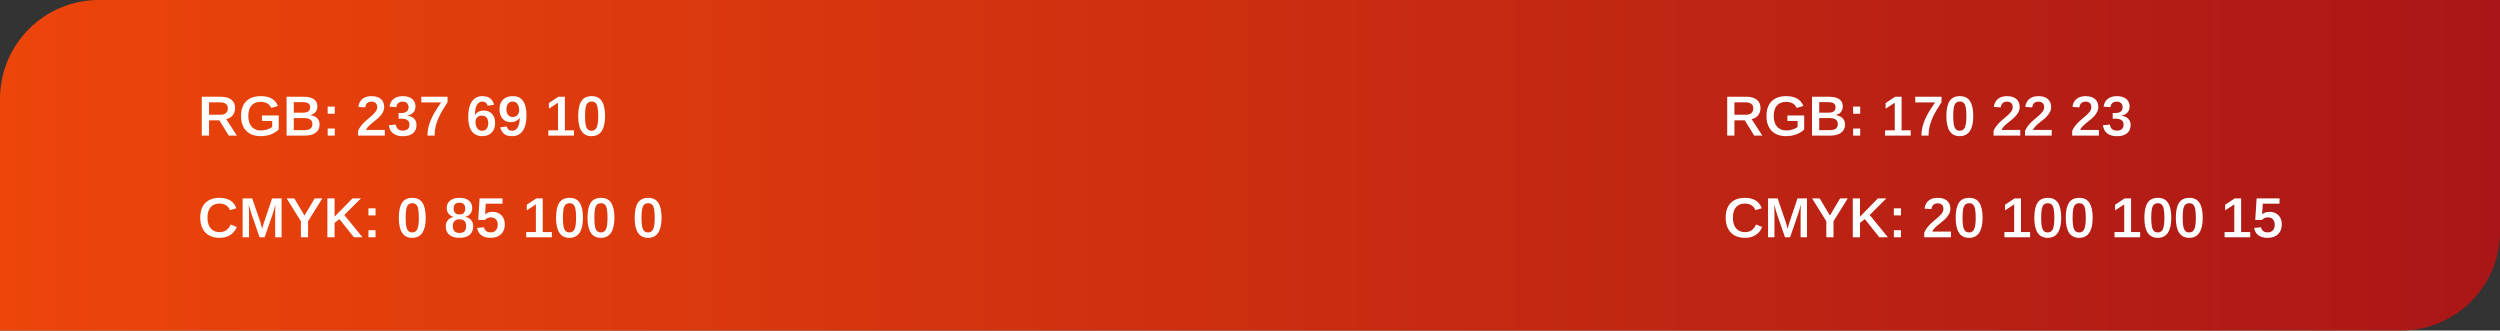 <?xml version="1.0" encoding="UTF-8"?> <svg xmlns="http://www.w3.org/2000/svg" width="885" height="117" viewBox="0 0 885 117" fill="none"><rect x="0" y="0" width="885" height="117" fill="#333333" stroke="none"/> <path d="M0 35C0 15.67 15.67 0 35 0H885V82C885 101.33 869.33 117 850 117H0V35Z" fill="url(#paint0_linear_1596_9729)"></path> <path d="M73.984 42.609V48H71.436V34.24H78.184C79.792 34.24 81.032 34.592 81.904 35.295C82.783 35.998 83.223 36.994 83.223 38.283C83.223 39.266 82.939 40.109 82.373 40.812C81.813 41.509 81.048 41.962 80.078 42.17L83.857 48H80.986L77.666 42.609H73.984ZM80.664 38.371C80.664 37.668 80.433 37.137 79.971 36.779C79.508 36.415 78.825 36.232 77.92 36.232H73.984V40.627H77.998C78.864 40.627 79.525 40.432 79.981 40.041C80.436 39.644 80.664 39.087 80.664 38.371ZM92.344 46.184C93.144 46.184 93.909 46.066 94.639 45.832C95.368 45.598 95.941 45.288 96.357 44.904V42.805H92.744V40.871H98.682V45.822C97.953 46.571 97.022 47.154 95.889 47.57C94.762 47.987 93.564 48.195 92.295 48.195C90.824 48.195 89.567 47.915 88.525 47.355C87.49 46.789 86.699 45.972 86.152 44.904C85.606 43.837 85.332 42.554 85.332 41.057C85.332 38.804 85.934 37.072 87.139 35.861C88.35 34.644 90.075 34.035 92.314 34.035C93.897 34.035 95.189 34.322 96.191 34.895C97.194 35.461 97.926 36.33 98.389 37.502L96.025 38.215C95.706 37.492 95.228 36.952 94.59 36.594C93.952 36.236 93.187 36.057 92.295 36.057C90.863 36.057 89.772 36.49 89.023 37.355C88.275 38.221 87.9 39.455 87.9 41.057C87.9 42.671 88.291 43.931 89.072 44.836C89.853 45.734 90.944 46.184 92.344 46.184ZM113.135 44.094C113.135 45.331 112.673 46.291 111.748 46.975C110.83 47.658 109.551 48 107.91 48H101.455V34.24H107.324C108.984 34.24 110.234 34.527 111.074 35.1C111.921 35.672 112.344 36.525 112.344 37.658C112.344 38.453 112.122 39.12 111.68 39.66C111.243 40.2 110.589 40.565 109.717 40.754C110.824 40.884 111.67 41.242 112.256 41.828C112.842 42.408 113.135 43.163 113.135 44.094ZM109.785 37.99C109.785 37.333 109.567 36.864 109.131 36.584C108.701 36.304 108.07 36.164 107.236 36.164H104.004V39.885H107.246C108.118 39.885 108.76 39.728 109.17 39.416C109.58 39.103 109.785 38.628 109.785 37.99ZM110.586 43.889C110.586 42.489 109.59 41.789 107.598 41.789H104.004V46.076H107.715C108.711 46.076 109.437 45.894 109.893 45.529C110.355 45.165 110.586 44.618 110.586 43.889ZM118.506 37.746V40.256H115.996V37.746H118.506ZM118.506 45.5V48H115.996V45.5H118.506ZM136.211 45.998V48H126.758V46.32C127.025 45.715 127.36 45.145 127.764 44.611C128.174 44.078 128.639 43.563 129.16 43.068C129.681 42.574 130.251 42.079 130.869 41.584C131.279 41.252 131.634 40.946 131.934 40.666C132.24 40.386 132.49 40.126 132.686 39.885C132.952 39.585 133.161 39.279 133.311 38.967C133.46 38.648 133.535 38.316 133.535 37.971C133.535 37.32 133.359 36.825 133.008 36.486C132.663 36.148 132.158 35.978 131.494 35.978C130.856 35.978 130.352 36.151 129.98 36.496C129.616 36.841 129.388 37.346 129.297 38.01L126.855 37.853C127.005 36.636 127.48 35.695 128.281 35.031C129.082 34.367 130.15 34.035 131.484 34.035C132.936 34.035 134.049 34.37 134.824 35.041C135.605 35.712 135.996 36.656 135.996 37.873C135.996 38.511 135.859 39.1 135.586 39.641C135.312 40.181 134.948 40.692 134.492 41.174C134.173 41.525 133.783 41.89 133.32 42.268C132.858 42.639 132.373 43.029 131.865 43.44C131.312 43.889 130.837 44.318 130.439 44.728C130.042 45.139 129.749 45.562 129.561 45.998H136.211ZM147.441 44.191C147.441 45.474 147.025 46.467 146.191 47.17C145.358 47.867 144.17 48.215 142.627 48.215C141.175 48.215 140.02 47.883 139.16 47.219C138.307 46.555 137.803 45.591 137.646 44.328L140.117 44.113C140.312 45.533 141.146 46.242 142.617 46.242C143.353 46.242 143.926 46.063 144.336 45.705C144.746 45.34 144.951 44.79 144.951 44.055C144.951 43.397 144.707 42.893 144.219 42.541C143.737 42.183 143.024 42.004 142.08 42.004H141.104V40.012H142.021C142.868 40.012 143.512 39.836 143.955 39.484C144.398 39.126 144.619 38.625 144.619 37.98C144.619 37.355 144.44 36.867 144.082 36.516C143.73 36.158 143.21 35.978 142.52 35.978C141.888 35.978 141.374 36.148 140.977 36.486C140.586 36.825 140.361 37.307 140.303 37.932L137.881 37.756C138.024 36.59 138.509 35.679 139.336 35.022C140.163 34.364 141.237 34.035 142.559 34.035C143.978 34.035 145.085 34.357 145.879 35.002C146.68 35.647 147.08 36.542 147.08 37.688C147.08 38.553 146.829 39.263 146.328 39.816C145.827 40.37 145.104 40.741 144.16 40.93V40.969C145.202 41.086 146.009 41.431 146.582 42.004C147.155 42.577 147.441 43.306 147.441 44.191ZM158.428 36.164C157.777 37.173 157.184 38.124 156.65 39.016C156.123 39.908 155.674 40.764 155.303 41.584C154.834 42.606 154.473 43.645 154.219 44.699C153.965 45.747 153.838 46.848 153.838 48H151.318C151.318 46.997 151.426 46.027 151.641 45.09C151.855 44.146 152.197 43.153 152.666 42.111C153.011 41.337 153.46 40.48 154.014 39.543C154.574 38.599 155.29 37.499 156.162 36.242H149.141V34.24H158.428V36.164ZM175.273 43.498C175.273 44.956 174.867 46.105 174.053 46.945C173.245 47.779 172.129 48.195 170.703 48.195C169.108 48.195 167.884 47.626 167.031 46.486C166.178 45.34 165.752 43.658 165.752 41.438C165.752 39.009 166.188 37.17 167.061 35.92C167.933 34.663 169.176 34.035 170.791 34.035C171.917 34.035 172.812 34.286 173.477 34.787C174.147 35.282 174.619 36.047 174.893 37.082L172.607 37.424C172.334 36.447 171.715 35.959 170.752 35.959C169.925 35.959 169.281 36.359 168.818 37.16C168.356 37.961 168.125 39.156 168.125 40.744C168.424 40.223 168.844 39.826 169.385 39.553C169.925 39.273 170.54 39.133 171.23 39.133C172.474 39.133 173.457 39.527 174.18 40.315C174.909 41.096 175.273 42.157 175.273 43.498ZM172.842 43.576C172.842 42.723 172.64 42.069 172.236 41.613C171.833 41.158 171.273 40.93 170.557 40.93C169.88 40.93 169.336 41.138 168.926 41.555C168.516 41.971 168.311 42.535 168.311 43.244C168.311 43.83 168.408 44.354 168.604 44.816C168.799 45.279 169.069 45.643 169.414 45.91C169.766 46.171 170.169 46.301 170.625 46.301C171.322 46.301 171.865 46.06 172.256 45.578C172.646 45.09 172.842 44.422 172.842 43.576ZM186.367 40.881C186.367 43.296 185.924 45.119 185.039 46.35C184.16 47.58 182.907 48.195 181.279 48.195C180.114 48.195 179.193 47.948 178.516 47.453C177.845 46.958 177.37 46.167 177.09 45.08L179.365 44.758C179.652 45.773 180.299 46.281 181.309 46.281C182.161 46.281 182.816 45.881 183.271 45.08C183.734 44.279 183.975 43.107 183.994 41.565C183.74 42.085 183.32 42.499 182.734 42.805C182.148 43.104 181.514 43.254 180.83 43.254C180.016 43.254 179.31 43.065 178.711 42.688C178.112 42.31 177.646 41.776 177.314 41.086C176.989 40.396 176.826 39.585 176.826 38.654C176.826 37.209 177.24 36.079 178.066 35.266C178.893 34.445 180.059 34.035 181.562 34.035C183.171 34.035 184.372 34.605 185.166 35.744C185.967 36.883 186.367 38.596 186.367 40.881ZM183.799 39.035C183.799 38.098 183.587 37.349 183.164 36.789C182.747 36.223 182.191 35.94 181.494 35.94C180.811 35.94 180.27 36.184 179.873 36.672C179.476 37.154 179.277 37.818 179.277 38.664C179.277 39.504 179.473 40.175 179.863 40.676C180.26 41.177 180.804 41.428 181.494 41.428C181.924 41.428 182.311 41.33 182.656 41.135C183.001 40.933 183.278 40.653 183.486 40.295C183.695 39.93 183.799 39.51 183.799 39.035ZM203.184 46.145V48H194.102V46.145H197.539V36.359L194.307 38.469V36.477L197.686 34.24H199.961V46.145H203.184ZM214.199 41.115C214.199 43.433 213.799 45.194 212.998 46.398C212.197 47.596 211.003 48.195 209.414 48.195C207.832 48.195 206.647 47.603 205.859 46.418C205.072 45.227 204.678 43.459 204.678 41.115C204.678 38.719 205.055 36.942 205.811 35.783C206.572 34.618 207.796 34.035 209.482 34.035C211.11 34.035 212.301 34.628 213.057 35.812C213.818 36.991 214.199 38.758 214.199 41.115ZM211.768 41.115C211.768 39.846 211.696 38.833 211.553 38.078C211.416 37.323 211.178 36.779 210.84 36.447C210.508 36.109 210.052 35.94 209.473 35.94C208.861 35.94 208.382 36.109 208.037 36.447C207.692 36.779 207.448 37.323 207.305 38.078C207.168 38.833 207.1 39.846 207.1 41.115C207.1 42.372 207.171 43.378 207.314 44.133C207.464 44.888 207.708 45.435 208.047 45.773C208.385 46.112 208.848 46.281 209.434 46.281C210.299 46.281 210.905 45.874 211.25 45.06C211.595 44.247 211.768 42.932 211.768 41.115Z" fill="white"></path> <path d="M613.984 42.609V48H611.436V34.24H618.184C619.792 34.24 621.032 34.592 621.904 35.295C622.783 35.998 623.223 36.994 623.223 38.283C623.223 39.266 622.939 40.109 622.373 40.812C621.813 41.509 621.048 41.962 620.078 42.17L623.857 48H620.986L617.666 42.609H613.984ZM620.664 38.371C620.664 37.668 620.433 37.137 619.971 36.779C619.508 36.415 618.825 36.232 617.92 36.232H613.984V40.627H617.998C618.864 40.627 619.525 40.432 619.98 40.041C620.436 39.644 620.664 39.087 620.664 38.371ZM632.344 46.184C633.145 46.184 633.91 46.066 634.639 45.832C635.368 45.598 635.941 45.288 636.357 44.904V42.805H632.744V40.871H638.682V45.822C637.952 46.571 637.021 47.154 635.889 47.57C634.762 47.987 633.564 48.195 632.295 48.195C630.824 48.195 629.567 47.915 628.525 47.355C627.49 46.789 626.699 45.972 626.152 44.904C625.605 43.837 625.332 42.554 625.332 41.057C625.332 38.804 625.934 37.072 627.139 35.861C628.35 34.644 630.075 34.035 632.314 34.035C633.896 34.035 635.189 34.322 636.191 34.895C637.194 35.461 637.926 36.33 638.389 37.502L636.025 38.215C635.706 37.492 635.228 36.952 634.59 36.594C633.952 36.236 633.187 36.057 632.295 36.057C630.863 36.057 629.772 36.49 629.023 37.355C628.275 38.221 627.9 39.455 627.9 41.057C627.9 42.671 628.291 43.931 629.072 44.836C629.854 45.734 630.944 46.184 632.344 46.184ZM653.135 44.094C653.135 45.331 652.673 46.291 651.748 46.975C650.83 47.658 649.551 48 647.91 48H641.455V34.24H647.324C648.984 34.24 650.234 34.527 651.074 35.1C651.921 35.672 652.344 36.525 652.344 37.658C652.344 38.453 652.122 39.12 651.68 39.66C651.243 40.2 650.589 40.565 649.717 40.754C650.824 40.884 651.67 41.242 652.256 41.828C652.842 42.408 653.135 43.163 653.135 44.094ZM649.785 37.99C649.785 37.333 649.567 36.864 649.131 36.584C648.701 36.304 648.07 36.164 647.236 36.164H644.004V39.885H647.246C648.118 39.885 648.76 39.728 649.17 39.416C649.58 39.103 649.785 38.628 649.785 37.99ZM650.586 43.889C650.586 42.489 649.59 41.789 647.598 41.789H644.004V46.076H647.715C648.711 46.076 649.437 45.894 649.893 45.529C650.355 45.165 650.586 44.618 650.586 43.889ZM658.506 37.746V40.256H655.996V37.746H658.506ZM658.506 45.5V48H655.996V45.5H658.506ZM676.387 46.145V48H667.305V46.145H670.742V36.359L667.51 38.469V36.477L670.889 34.24H673.164V46.145H676.387ZM687.295 36.164C686.644 37.173 686.051 38.124 685.518 39.016C684.99 39.908 684.541 40.764 684.17 41.584C683.701 42.606 683.34 43.645 683.086 44.699C682.832 45.747 682.705 46.848 682.705 48H680.186C680.186 46.997 680.293 46.027 680.508 45.09C680.723 44.146 681.064 43.153 681.533 42.111C681.878 41.337 682.327 40.48 682.881 39.543C683.441 38.599 684.157 37.499 685.029 36.242H678.008V34.24H687.295V36.164ZM698.535 41.115C698.535 43.433 698.135 45.194 697.334 46.398C696.533 47.596 695.339 48.195 693.75 48.195C692.168 48.195 690.983 47.603 690.195 46.418C689.408 45.227 689.014 43.459 689.014 41.115C689.014 38.719 689.391 36.942 690.146 35.783C690.908 34.618 692.132 34.035 693.818 34.035C695.446 34.035 696.637 34.628 697.393 35.812C698.154 36.991 698.535 38.758 698.535 41.115ZM696.104 41.115C696.104 39.846 696.032 38.833 695.889 38.078C695.752 37.323 695.514 36.779 695.176 36.447C694.844 36.109 694.388 35.94 693.809 35.94C693.197 35.94 692.718 36.109 692.373 36.447C692.028 36.779 691.784 37.323 691.641 38.078C691.504 38.833 691.436 39.846 691.436 41.115C691.436 42.372 691.507 43.378 691.65 44.133C691.8 44.888 692.044 45.435 692.383 45.773C692.721 46.112 693.184 46.281 693.77 46.281C694.635 46.281 695.241 45.874 695.586 45.06C695.931 44.247 696.104 42.932 696.104 41.115ZM715.176 45.998V48H705.723V46.32C705.99 45.715 706.325 45.145 706.729 44.611C707.139 44.078 707.604 43.563 708.125 43.068C708.646 42.574 709.215 42.079 709.834 41.584C710.244 41.252 710.599 40.946 710.898 40.666C711.204 40.386 711.455 40.126 711.65 39.885C711.917 39.585 712.126 39.279 712.275 38.967C712.425 38.648 712.5 38.316 712.5 37.971C712.5 37.32 712.324 36.825 711.973 36.486C711.628 36.148 711.123 35.978 710.459 35.978C709.821 35.978 709.316 36.151 708.945 36.496C708.581 36.841 708.353 37.346 708.262 38.01L705.82 37.853C705.97 36.636 706.445 35.695 707.246 35.031C708.047 34.367 709.115 34.035 710.449 34.035C711.901 34.035 713.014 34.37 713.789 35.041C714.57 35.712 714.961 36.656 714.961 37.873C714.961 38.511 714.824 39.1 714.551 39.641C714.277 40.181 713.913 40.692 713.457 41.174C713.138 41.525 712.747 41.89 712.285 42.268C711.823 42.639 711.338 43.029 710.83 43.44C710.277 43.889 709.801 44.318 709.404 44.728C709.007 45.139 708.714 45.562 708.525 45.998H715.176ZM726.309 45.998V48H716.855V46.32C717.122 45.715 717.458 45.145 717.861 44.611C718.271 44.078 718.737 43.563 719.258 43.068C719.779 42.574 720.348 42.079 720.967 41.584C721.377 41.252 721.732 40.946 722.031 40.666C722.337 40.386 722.588 40.126 722.783 39.885C723.05 39.585 723.258 39.279 723.408 38.967C723.558 38.648 723.633 38.316 723.633 37.971C723.633 37.32 723.457 36.825 723.105 36.486C722.76 36.148 722.256 35.978 721.592 35.978C720.954 35.978 720.449 36.151 720.078 36.496C719.714 36.841 719.486 37.346 719.395 38.01L716.953 37.853C717.103 36.636 717.578 35.695 718.379 35.031C719.18 34.367 720.247 34.035 721.582 34.035C723.034 34.035 724.147 34.37 724.922 35.041C725.703 35.712 726.094 36.656 726.094 37.873C726.094 38.511 725.957 39.1 725.684 39.641C725.41 40.181 725.046 40.692 724.59 41.174C724.271 41.525 723.88 41.89 723.418 42.268C722.956 42.639 722.471 43.029 721.963 43.44C721.41 43.889 720.934 44.318 720.537 44.728C720.14 45.139 719.847 45.562 719.658 45.998H726.309ZM743.008 45.998V48H733.555V46.32C733.822 45.715 734.157 45.145 734.561 44.611C734.971 44.078 735.436 43.563 735.957 43.068C736.478 42.574 737.048 42.079 737.666 41.584C738.076 41.252 738.431 40.946 738.73 40.666C739.036 40.386 739.287 40.126 739.482 39.885C739.749 39.585 739.958 39.279 740.107 38.967C740.257 38.648 740.332 38.316 740.332 37.971C740.332 37.32 740.156 36.825 739.805 36.486C739.46 36.148 738.955 35.978 738.291 35.978C737.653 35.978 737.148 36.151 736.777 36.496C736.413 36.841 736.185 37.346 736.094 38.01L733.652 37.853C733.802 36.636 734.277 35.695 735.078 35.031C735.879 34.367 736.947 34.035 738.281 34.035C739.733 34.035 740.846 34.37 741.621 35.041C742.402 35.712 742.793 36.656 742.793 37.873C742.793 38.511 742.656 39.1 742.383 39.641C742.109 40.181 741.745 40.692 741.289 41.174C740.97 41.525 740.579 41.89 740.117 42.268C739.655 42.639 739.17 43.029 738.662 43.44C738.109 43.889 737.633 44.318 737.236 44.728C736.839 45.139 736.546 45.562 736.357 45.998H743.008ZM754.238 44.191C754.238 45.474 753.822 46.467 752.988 47.17C752.155 47.867 750.967 48.215 749.424 48.215C747.972 48.215 746.816 47.883 745.957 47.219C745.104 46.555 744.6 45.591 744.443 44.328L746.914 44.113C747.109 45.533 747.943 46.242 749.414 46.242C750.15 46.242 750.723 46.063 751.133 45.705C751.543 45.34 751.748 44.79 751.748 44.055C751.748 43.397 751.504 42.893 751.016 42.541C750.534 42.183 749.821 42.004 748.877 42.004H747.9V40.012H748.818C749.665 40.012 750.309 39.836 750.752 39.484C751.195 39.126 751.416 38.625 751.416 37.98C751.416 37.355 751.237 36.867 750.879 36.516C750.527 36.158 750.007 35.978 749.316 35.978C748.685 35.978 748.171 36.148 747.773 36.486C747.383 36.825 747.158 37.307 747.1 37.932L744.678 37.756C744.821 36.59 745.306 35.679 746.133 35.022C746.96 34.364 748.034 34.035 749.355 34.035C750.775 34.035 751.882 34.357 752.676 35.002C753.477 35.647 753.877 36.542 753.877 37.688C753.877 38.553 753.626 39.263 753.125 39.816C752.624 40.37 751.901 40.741 750.957 40.93V40.969C751.999 41.086 752.806 41.431 753.379 42.004C753.952 42.577 754.238 43.306 754.238 44.191Z" fill="white"></path> <path d="M77.783 82.174C79.587 82.174 80.872 81.275 81.641 79.478L83.828 80.357C83.275 81.64 82.477 82.6 81.436 83.238C80.4 83.876 79.173 84.195 77.754 84.195C76.309 84.195 75.072 83.912 74.043 83.346C73.021 82.773 72.24 81.953 71.699 80.885C71.159 79.817 70.889 78.541 70.889 77.057C70.889 75.559 71.149 74.29 71.67 73.248C72.197 72.206 72.966 71.412 73.975 70.865C74.99 70.312 76.221 70.035 77.666 70.035C79.228 70.035 80.511 70.348 81.514 70.973C82.523 71.591 83.239 72.509 83.662 73.727L81.387 74.381C81.133 73.652 80.677 73.082 80.019 72.672C79.368 72.262 78.597 72.057 77.705 72.057C76.331 72.057 75.277 72.49 74.541 73.356C73.812 74.215 73.447 75.449 73.447 77.057C73.447 78.131 73.617 79.052 73.955 79.82C74.3 80.582 74.795 81.165 75.439 81.568C76.084 81.972 76.865 82.174 77.783 82.174ZM88.154 75.377V84H85.889V70.24H89.277L92.139 78.551C92.256 78.967 92.373 79.394 92.49 79.83C92.614 80.26 92.718 80.65 92.803 81.002C92.861 80.781 92.926 80.537 92.998 80.269C93.076 80.003 93.151 79.739 93.223 79.478C93.301 79.218 93.372 78.993 93.438 78.805L96.318 70.24H99.678V84H97.412V75.377C97.412 75.084 97.419 74.667 97.432 74.127C97.451 73.58 97.474 73.007 97.5 72.408C97.298 73.183 97.116 73.85 96.953 74.41C96.79 74.97 96.65 75.419 96.533 75.758L93.691 84H91.894L89.033 75.758L88.047 72.408C88.079 73.072 88.106 73.652 88.125 74.147C88.144 74.641 88.154 75.051 88.154 75.377ZM109.053 78.336V84H106.523V78.336L101.484 70.24H104.18L107.783 76.305L111.396 70.24H114.092L109.053 78.336ZM118.438 78.893V84H115.889V70.24H118.438V76.695L124.775 70.24H127.754L121.875 76.109L128.33 84H125.293L120.166 77.574L118.438 78.893ZM132.939 73.746V76.256H130.43V73.746H132.939ZM132.939 81.5V84H130.43V81.5H132.939ZM150.703 77.115C150.703 79.433 150.303 81.194 149.502 82.398C148.701 83.596 147.507 84.195 145.918 84.195C144.336 84.195 143.151 83.603 142.363 82.418C141.576 81.227 141.182 79.459 141.182 77.115C141.182 74.719 141.559 72.942 142.314 71.783C143.076 70.618 144.3 70.035 145.986 70.035C147.614 70.035 148.805 70.628 149.561 71.812C150.322 72.991 150.703 74.758 150.703 77.115ZM148.271 77.115C148.271 75.846 148.2 74.833 148.057 74.078C147.92 73.323 147.682 72.779 147.344 72.447C147.012 72.109 146.556 71.939 145.977 71.939C145.365 71.939 144.886 72.109 144.541 72.447C144.196 72.779 143.952 73.323 143.809 74.078C143.672 74.833 143.604 75.846 143.604 77.115C143.604 78.372 143.675 79.378 143.818 80.133C143.968 80.888 144.212 81.435 144.551 81.773C144.889 82.112 145.352 82.281 145.938 82.281C146.803 82.281 147.409 81.874 147.754 81.061C148.099 80.247 148.271 78.932 148.271 77.115ZM167.51 80.133C167.51 81.415 167.09 82.415 166.25 83.131C165.417 83.841 164.222 84.195 162.666 84.195C161.13 84.195 159.935 83.844 159.082 83.141C158.229 82.431 157.803 81.435 157.803 80.152C157.803 79.267 158.057 78.522 158.564 77.916C159.079 77.311 159.753 76.939 160.586 76.803V76.764C159.844 76.594 159.248 76.223 158.799 75.65C158.35 75.071 158.125 74.4 158.125 73.639C158.125 72.538 158.522 71.663 159.316 71.012C160.111 70.361 161.214 70.035 162.627 70.035C164.072 70.035 165.189 70.354 165.977 70.992C166.771 71.624 167.168 72.512 167.168 73.658C167.168 74.42 166.943 75.087 166.494 75.66C166.051 76.233 165.449 76.594 164.688 76.744V76.783C165.573 76.926 166.263 77.294 166.758 77.887C167.259 78.473 167.51 79.221 167.51 80.133ZM164.678 73.785C164.678 72.431 163.994 71.754 162.627 71.754C161.273 71.754 160.596 72.431 160.596 73.785C160.596 74.488 160.768 75.019 161.113 75.377C161.465 75.735 161.976 75.914 162.646 75.914C163.317 75.914 163.822 75.748 164.16 75.416C164.505 75.084 164.678 74.54 164.678 73.785ZM165.01 79.928C165.01 79.166 164.805 78.593 164.395 78.209C163.991 77.825 163.395 77.633 162.607 77.633C161.872 77.633 161.302 77.838 160.898 78.248C160.495 78.652 160.293 79.225 160.293 79.967C160.293 80.82 160.488 81.451 160.879 81.861C161.276 82.265 161.878 82.467 162.686 82.467C163.473 82.467 164.056 82.268 164.434 81.871C164.818 81.467 165.01 80.82 165.01 79.928ZM178.691 79.449C178.691 80.908 178.245 82.063 177.354 82.916C176.462 83.769 175.234 84.195 173.672 84.195C172.324 84.195 171.24 83.896 170.42 83.297C169.606 82.691 169.098 81.819 168.896 80.68L171.318 80.465C171.481 81.083 171.761 81.539 172.158 81.832C172.562 82.118 173.076 82.262 173.701 82.262C174.469 82.262 175.078 82.024 175.527 81.549C175.977 81.067 176.201 80.387 176.201 79.508C176.201 78.733 175.983 78.115 175.547 77.652C175.117 77.184 174.518 76.949 173.75 76.949C173.34 76.949 172.962 77.024 172.617 77.174C172.272 77.317 171.953 77.548 171.66 77.867H169.297L169.775 70.24H177.891V72.096H171.963L171.729 75.875C172.425 75.289 173.294 74.996 174.336 74.996C175.221 74.996 175.99 75.178 176.641 75.543C177.292 75.908 177.796 76.425 178.154 77.096C178.512 77.76 178.691 78.544 178.691 79.449ZM195.352 82.144V84H186.27V82.144H189.707V72.359L186.475 74.469V72.477L189.854 70.24H192.129V82.144H195.352ZM206.367 77.115C206.367 79.433 205.967 81.194 205.166 82.398C204.365 83.596 203.171 84.195 201.582 84.195C200 84.195 198.815 83.603 198.027 82.418C197.24 81.227 196.846 79.459 196.846 77.115C196.846 74.719 197.223 72.942 197.979 71.783C198.74 70.618 199.964 70.035 201.65 70.035C203.278 70.035 204.469 70.628 205.225 71.812C205.986 72.991 206.367 74.758 206.367 77.115ZM203.936 77.115C203.936 75.846 203.864 74.833 203.721 74.078C203.584 73.323 203.346 72.779 203.008 72.447C202.676 72.109 202.22 71.939 201.641 71.939C201.029 71.939 200.55 72.109 200.205 72.447C199.86 72.779 199.616 73.323 199.473 74.078C199.336 74.833 199.268 75.846 199.268 77.115C199.268 78.372 199.339 79.378 199.482 80.133C199.632 80.888 199.876 81.435 200.215 81.773C200.553 82.112 201.016 82.281 201.602 82.281C202.467 82.281 203.073 81.874 203.418 81.061C203.763 80.247 203.936 78.932 203.936 77.115ZM217.5 77.115C217.5 79.433 217.1 81.194 216.299 82.398C215.498 83.596 214.303 84.195 212.715 84.195C211.133 84.195 209.948 83.603 209.16 82.418C208.372 81.227 207.979 79.459 207.979 77.115C207.979 74.719 208.356 72.942 209.111 71.783C209.873 70.618 211.097 70.035 212.783 70.035C214.411 70.035 215.602 70.628 216.357 71.812C217.119 72.991 217.5 74.758 217.5 77.115ZM215.068 77.115C215.068 75.846 214.997 74.833 214.854 74.078C214.717 73.323 214.479 72.779 214.141 72.447C213.809 72.109 213.353 71.939 212.773 71.939C212.161 71.939 211.683 72.109 211.338 72.447C210.993 72.779 210.749 73.323 210.605 74.078C210.469 74.833 210.4 75.846 210.4 77.115C210.4 78.372 210.472 79.378 210.615 80.133C210.765 80.888 211.009 81.435 211.348 81.773C211.686 82.112 212.148 82.281 212.734 82.281C213.6 82.281 214.206 81.874 214.551 81.061C214.896 80.247 215.068 78.932 215.068 77.115ZM234.199 77.115C234.199 79.433 233.799 81.194 232.998 82.398C232.197 83.596 231.003 84.195 229.414 84.195C227.832 84.195 226.647 83.603 225.859 82.418C225.072 81.227 224.678 79.459 224.678 77.115C224.678 74.719 225.055 72.942 225.811 71.783C226.572 70.618 227.796 70.035 229.482 70.035C231.11 70.035 232.301 70.628 233.057 71.812C233.818 72.991 234.199 74.758 234.199 77.115ZM231.768 77.115C231.768 75.846 231.696 74.833 231.553 74.078C231.416 73.323 231.178 72.779 230.84 72.447C230.508 72.109 230.052 71.939 229.473 71.939C228.861 71.939 228.382 72.109 228.037 72.447C227.692 72.779 227.448 73.323 227.305 74.078C227.168 74.833 227.1 75.846 227.1 77.115C227.1 78.372 227.171 79.378 227.314 80.133C227.464 80.888 227.708 81.435 228.047 81.773C228.385 82.112 228.848 82.281 229.434 82.281C230.299 82.281 230.905 81.874 231.25 81.061C231.595 80.247 231.768 78.932 231.768 77.115Z" fill="white"></path> <path d="M617.783 82.174C619.587 82.174 620.872 81.275 621.641 79.478L623.828 80.357C623.275 81.64 622.477 82.6 621.436 83.238C620.4 83.876 619.173 84.195 617.754 84.195C616.309 84.195 615.072 83.912 614.043 83.346C613.021 82.773 612.24 81.953 611.699 80.885C611.159 79.817 610.889 78.541 610.889 77.057C610.889 75.559 611.149 74.29 611.67 73.248C612.197 72.206 612.965 71.412 613.975 70.865C614.99 70.312 616.221 70.035 617.666 70.035C619.229 70.035 620.511 70.348 621.514 70.973C622.523 71.591 623.239 72.509 623.662 73.727L621.387 74.381C621.133 73.652 620.677 73.082 620.02 72.672C619.368 72.262 618.597 72.057 617.705 72.057C616.331 72.057 615.277 72.49 614.541 73.356C613.812 74.215 613.447 75.449 613.447 77.057C613.447 78.131 613.617 79.052 613.955 79.82C614.3 80.582 614.795 81.165 615.439 81.568C616.084 81.972 616.865 82.174 617.783 82.174ZM628.154 75.377V84H625.889V70.24H629.277L632.139 78.551C632.256 78.967 632.373 79.394 632.49 79.83C632.614 80.26 632.718 80.65 632.803 81.002C632.861 80.781 632.926 80.537 632.998 80.269C633.076 80.003 633.151 79.739 633.223 79.478C633.301 79.218 633.372 78.993 633.438 78.805L636.318 70.24H639.678V84H637.412V75.377C637.412 75.084 637.419 74.667 637.432 74.127C637.451 73.58 637.474 73.007 637.5 72.408C637.298 73.183 637.116 73.85 636.953 74.41C636.79 74.97 636.65 75.419 636.533 75.758L633.691 84H631.895L629.033 75.758L628.047 72.408C628.079 73.072 628.105 73.652 628.125 74.147C628.145 74.641 628.154 75.051 628.154 75.377ZM649.053 78.336V84H646.523V78.336L641.484 70.24H644.18L647.783 76.305L651.396 70.24H654.092L649.053 78.336ZM658.438 78.893V84H655.889V70.24H658.438V76.695L664.775 70.24H667.754L661.875 76.109L668.33 84H665.293L660.166 77.574L658.438 78.893ZM672.939 73.746V76.256H670.43V73.746H672.939ZM672.939 81.5V84H670.43V81.5H672.939ZM690.645 81.998V84H681.191V82.32C681.458 81.715 681.794 81.145 682.197 80.611C682.607 80.078 683.073 79.563 683.594 79.068C684.115 78.574 684.684 78.079 685.303 77.584C685.713 77.252 686.068 76.946 686.367 76.666C686.673 76.386 686.924 76.126 687.119 75.885C687.386 75.585 687.594 75.279 687.744 74.967C687.894 74.648 687.969 74.316 687.969 73.971C687.969 73.32 687.793 72.825 687.441 72.486C687.096 72.148 686.592 71.978 685.928 71.978C685.29 71.978 684.785 72.151 684.414 72.496C684.049 72.841 683.822 73.346 683.73 74.01L681.289 73.853C681.439 72.636 681.914 71.695 682.715 71.031C683.516 70.367 684.583 70.035 685.918 70.035C687.37 70.035 688.483 70.37 689.258 71.041C690.039 71.712 690.43 72.656 690.43 73.873C690.43 74.511 690.293 75.1 690.02 75.641C689.746 76.181 689.382 76.692 688.926 77.174C688.607 77.525 688.216 77.89 687.754 78.268C687.292 78.639 686.807 79.029 686.299 79.439C685.745 79.889 685.27 80.318 684.873 80.728C684.476 81.139 684.183 81.562 683.994 81.998H690.645ZM701.836 77.115C701.836 79.433 701.436 81.194 700.635 82.398C699.834 83.596 698.639 84.195 697.051 84.195C695.469 84.195 694.284 83.603 693.496 82.418C692.708 81.227 692.314 79.459 692.314 77.115C692.314 74.719 692.692 72.942 693.447 71.783C694.209 70.618 695.433 70.035 697.119 70.035C698.747 70.035 699.938 70.628 700.693 71.812C701.455 72.991 701.836 74.758 701.836 77.115ZM699.404 77.115C699.404 75.846 699.333 74.833 699.189 74.078C699.053 73.323 698.815 72.779 698.477 72.447C698.145 72.109 697.689 71.939 697.109 71.939C696.497 71.939 696.019 72.109 695.674 72.447C695.329 72.779 695.085 73.323 694.941 74.078C694.805 74.833 694.736 75.846 694.736 77.115C694.736 78.372 694.808 79.378 694.951 80.133C695.101 80.888 695.345 81.435 695.684 81.773C696.022 82.112 696.484 82.281 697.07 82.281C697.936 82.281 698.542 81.874 698.887 81.061C699.232 80.247 699.404 78.932 699.404 77.115ZM718.652 82.144V84H709.57V82.144H713.008V72.359L709.775 74.469V72.477L713.154 70.24H715.43V82.144H718.652ZM729.668 77.115C729.668 79.433 729.268 81.194 728.467 82.398C727.666 83.596 726.471 84.195 724.883 84.195C723.301 84.195 722.116 83.603 721.328 82.418C720.54 81.227 720.146 79.459 720.146 77.115C720.146 74.719 720.524 72.942 721.279 71.783C722.041 70.618 723.265 70.035 724.951 70.035C726.579 70.035 727.77 70.628 728.525 71.812C729.287 72.991 729.668 74.758 729.668 77.115ZM727.236 77.115C727.236 75.846 727.165 74.833 727.021 74.078C726.885 73.323 726.647 72.779 726.309 72.447C725.977 72.109 725.521 71.939 724.941 71.939C724.329 71.939 723.851 72.109 723.506 72.447C723.161 72.779 722.917 73.323 722.773 74.078C722.637 74.833 722.568 75.846 722.568 77.115C722.568 78.372 722.64 79.378 722.783 80.133C722.933 80.888 723.177 81.435 723.516 81.773C723.854 82.112 724.316 82.281 724.902 82.281C725.768 82.281 726.374 81.874 726.719 81.061C727.064 80.247 727.236 78.932 727.236 77.115ZM740.801 77.115C740.801 79.433 740.4 81.194 739.6 82.398C738.799 83.596 737.604 84.195 736.016 84.195C734.434 84.195 733.249 83.603 732.461 82.418C731.673 81.227 731.279 79.459 731.279 77.115C731.279 74.719 731.657 72.942 732.412 71.783C733.174 70.618 734.398 70.035 736.084 70.035C737.712 70.035 738.903 70.628 739.658 71.812C740.42 72.991 740.801 74.758 740.801 77.115ZM738.369 77.115C738.369 75.846 738.298 74.833 738.154 74.078C738.018 73.323 737.78 72.779 737.441 72.447C737.109 72.109 736.654 71.939 736.074 71.939C735.462 71.939 734.984 72.109 734.639 72.447C734.294 72.779 734.049 73.323 733.906 74.078C733.77 74.833 733.701 75.846 733.701 77.115C733.701 78.372 733.773 79.378 733.916 80.133C734.066 80.888 734.31 81.435 734.648 81.773C734.987 82.112 735.449 82.281 736.035 82.281C736.901 82.281 737.507 81.874 737.852 81.061C738.197 80.247 738.369 78.932 738.369 77.115ZM757.617 82.144V84H748.535V82.144H751.973V72.359L748.74 74.469V72.477L752.119 70.24H754.395V82.144H757.617ZM768.633 77.115C768.633 79.433 768.232 81.194 767.432 82.398C766.631 83.596 765.436 84.195 763.848 84.195C762.266 84.195 761.081 83.603 760.293 82.418C759.505 81.227 759.111 79.459 759.111 77.115C759.111 74.719 759.489 72.942 760.244 71.783C761.006 70.618 762.23 70.035 763.916 70.035C765.544 70.035 766.735 70.628 767.49 71.812C768.252 72.991 768.633 74.758 768.633 77.115ZM766.201 77.115C766.201 75.846 766.13 74.833 765.986 74.078C765.85 73.323 765.612 72.779 765.273 72.447C764.941 72.109 764.486 71.939 763.906 71.939C763.294 71.939 762.816 72.109 762.471 72.447C762.126 72.779 761.882 73.323 761.738 74.078C761.602 74.833 761.533 75.846 761.533 77.115C761.533 78.372 761.605 79.378 761.748 80.133C761.898 80.888 762.142 81.435 762.48 81.773C762.819 82.112 763.281 82.281 763.867 82.281C764.733 82.281 765.339 81.874 765.684 81.061C766.029 80.247 766.201 78.932 766.201 77.115ZM779.766 77.115C779.766 79.433 779.365 81.194 778.564 82.398C777.764 83.596 776.569 84.195 774.98 84.195C773.398 84.195 772.214 83.603 771.426 82.418C770.638 81.227 770.244 79.459 770.244 77.115C770.244 74.719 770.622 72.942 771.377 71.783C772.139 70.618 773.363 70.035 775.049 70.035C776.676 70.035 777.868 70.628 778.623 71.812C779.385 72.991 779.766 74.758 779.766 77.115ZM777.334 77.115C777.334 75.846 777.262 74.833 777.119 74.078C776.982 73.323 776.745 72.779 776.406 72.447C776.074 72.109 775.618 71.939 775.039 71.939C774.427 71.939 773.949 72.109 773.604 72.447C773.258 72.779 773.014 73.323 772.871 74.078C772.734 74.833 772.666 75.846 772.666 77.115C772.666 78.372 772.738 79.378 772.881 80.133C773.031 80.888 773.275 81.435 773.613 81.773C773.952 82.112 774.414 82.281 775 82.281C775.866 82.281 776.471 81.874 776.816 81.061C777.161 80.247 777.334 78.932 777.334 77.115ZM796.582 82.144V84H787.5V82.144H790.938V72.359L787.705 74.469V72.477L791.084 70.24H793.359V82.144H796.582ZM807.754 79.449C807.754 80.908 807.308 82.063 806.416 82.916C805.524 83.769 804.297 84.195 802.734 84.195C801.387 84.195 800.303 83.896 799.482 83.297C798.669 82.691 798.161 81.819 797.959 80.68L800.381 80.465C800.544 81.083 800.824 81.539 801.221 81.832C801.624 82.118 802.139 82.262 802.764 82.262C803.532 82.262 804.141 82.024 804.59 81.549C805.039 81.067 805.264 80.387 805.264 79.508C805.264 78.733 805.046 78.115 804.609 77.652C804.18 77.184 803.581 76.949 802.812 76.949C802.402 76.949 802.025 77.024 801.68 77.174C801.335 77.317 801.016 77.548 800.723 77.867H798.359L798.838 70.24H806.953V72.096H801.025L800.791 75.875C801.488 75.289 802.357 74.996 803.398 74.996C804.284 74.996 805.052 75.178 805.703 75.543C806.354 75.908 806.859 76.425 807.217 77.096C807.575 77.76 807.754 78.544 807.754 79.449Z" fill="white"></path> <defs> <linearGradient id="paint0_linear_1596_9729" x1="0" y1="58.5" x2="885" y2="58.5" gradientUnits="userSpaceOnUse"> <stop stop-color="#ED450A"></stop> <stop offset="1" stop-color="#AA1617"></stop> </linearGradient> </defs> </svg> 